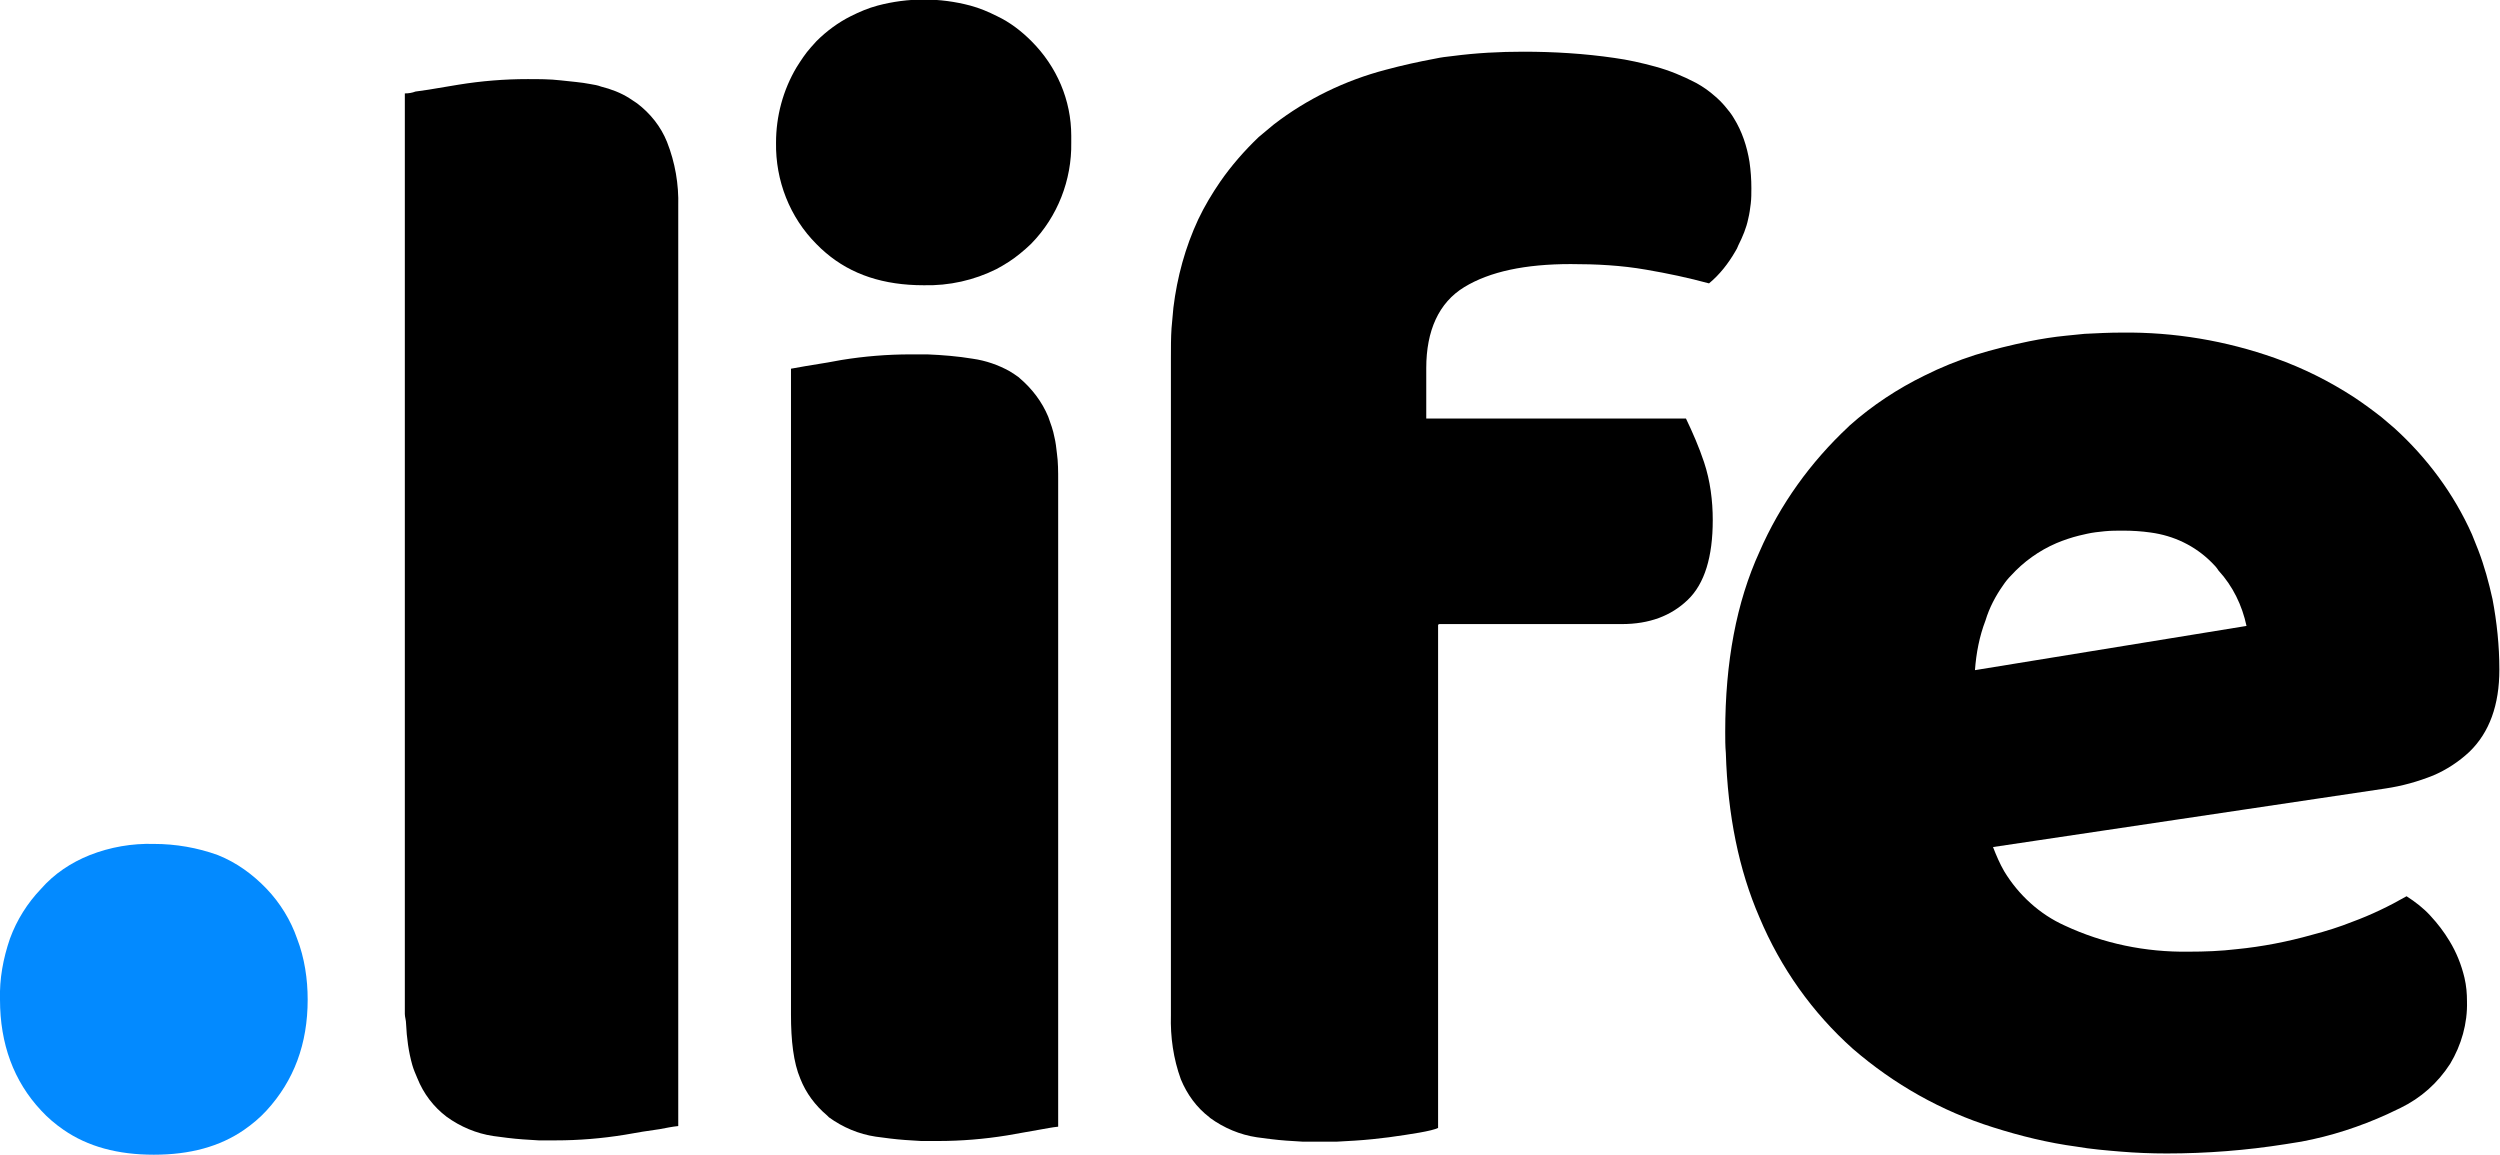 <?xml version="1.0" encoding="utf-8"?>
<!-- Generator: Adobe Illustrator 21.1.0, SVG Export Plug-In . SVG Version: 6.00 Build 0)  -->
<svg version="1.1" id="Layer_1" xmlns="http://www.w3.org/2000/svg" xmlns:xlink="http://www.w3.org/1999/xlink" x="0px" y="0px"
	 viewBox="0 0 401.4 185.5" style="enable-background:new 0 0 401.4 185.5;" xml:space="preserve">
<style type="text/css">
	.st0{fill:#038AFF;}
</style>
<title>logo.life</title>
<g id="Layer_2">
	<g id="Layer_1-2">
		<g id="Layer_2-2">
			<path class="st0" d="M42.8,142.7c-2.2-2.3-4.8-4.2-7.8-5.4c-3.3-1.2-6.8-1.8-10.3-1.8c-3.5-0.1-7,0.5-10.3,1.8
				c-3,1.2-5.7,3-7.8,5.4c-2.2,2.3-3.9,5-5,8c-1.1,3.2-1.7,6.5-1.6,9.8c0,7.1,2.2,13.1,6.6,17.8c1.1,1.2,2.3,2.2,3.6,3.1
				c3.9,2.7,8.7,4,14.5,4s10.6-1.3,14.5-4c1.3-0.9,2.5-1.9,3.6-3.1c4.4-4.8,6.6-10.7,6.6-17.8c0-3.3-0.5-6.7-1.7-9.8
				C46.7,147.8,45,145,42.8,142.7z"/>
			<path d="M94.8,13.5c-1.5-0.3-3.1-0.4-4.8-0.6s-3.5-0.2-5.3-0.2c-3.7,0-7.4,0.3-11.1,0.9l-4.8,0.8l-2.1,0.3
				C66.2,14.9,65.6,15,65,15v147.8c0,0.5,0.2,1,0.2,1.6c0.1,2.2,0.4,4.5,1,6.6c0.2,0.7,0.5,1.4,0.8,2.1c1,2.5,2.6,4.6,4.7,6.2
				c2.2,1.6,4.8,2.7,7.5,3.1c0.7,0.1,1.5,0.2,2.3,0.3c1.6,0.2,3.2,0.3,5,0.4c0.9,0,1.8,0,2.7,0c3.7,0,7.4-0.3,11.1-0.9l2.9-0.5
				l2.7-0.4c1.1-0.2,2-0.4,3-0.5V33.1c0.1-3.5-0.5-7-1.8-10.3c-1-2.5-2.7-4.6-4.8-6.2c-0.4-0.3-0.8-0.5-1.2-0.8
				c-1.4-0.9-3-1.5-4.6-1.9C96,13.7,95.4,13.6,94.8,13.5z"/>
			<path d="M282.5,88.6c-3.7,8.1-5.5,17.7-5.5,28.9c0,1.1,0,2.3,0.1,3.4c0.3,10,2.1,18.8,5.4,26.4c3.4,8.1,8.5,15.3,15,21.1
				c6.6,5.7,14.2,10,22.5,12.6c4.4,1.4,8.9,2.5,13.4,3.1c2.3,0.4,4.7,0.6,7.1,0.8c2.4,0.2,4.9,0.3,7.4,0.3c6.4,0,12.8-0.5,19.1-1.5
				c0.8-0.1,1.7-0.3,2.5-0.4c4.8-0.9,9.4-2.4,13.8-4.4c0.7-0.3,1.4-0.7,2.1-1c3.3-1.6,6-4,8-7.1c1.8-3,2.8-6.5,2.7-10
				c0-1.3-0.1-2.5-0.4-3.8c-0.5-2.1-1.3-4.1-2.4-5.9c-0.9-1.5-1.9-2.8-3.1-4.1c-1.1-1.2-2.4-2.2-3.8-3.1c-2.8,1.6-5.7,3-8.7,4.1
				c-2,0.8-4.2,1.5-6.5,2.1c-3.9,1.1-8,1.9-12.1,2.3c-2.5,0.3-5.1,0.4-7.7,0.4c-6.9,0.1-13.7-1.3-19.9-4.2c-4-1.8-7.4-4.9-9.7-8.7
				c-0.7-1.2-1.3-2.6-1.8-3.9l63-9.4c2.7-0.4,5.2-1.1,7.7-2.1c2.1-0.9,4.1-2.2,5.8-3.8c3.2-3.1,4.8-7.5,4.8-13.2
				c0-3.8-0.4-7.6-1.1-11.3c-0.6-2.7-1.3-5.3-2.3-7.9c-0.3-0.8-0.7-1.7-1-2.5c-2.9-6.5-7.2-12.3-12.5-17.1c-0.7-0.6-1.4-1.2-2-1.7
				c-1.4-1.1-2.9-2.2-4.4-3.2c-4-2.6-8.2-4.7-12.7-6.3c-7.9-2.8-16.2-4.2-24.6-4.1c-2,0-4,0.1-6,0.2c-1,0.1-2,0.2-3,0.3
				c-2,0.2-3.9,0.5-5.9,0.9c-2.9,0.6-5.8,1.3-8.7,2.2c-2.8,0.9-5.5,2-8.1,3.3c-4.3,2.1-8.4,4.8-12,8l-0.2,0.2
				C290.7,74.2,285.8,81,282.5,88.6z M321.6,94c0.4-0.6,0.8-1.1,1.3-1.6c2-2.2,4.5-4,7.3-5.2c1.2-0.5,2.4-0.9,3.6-1.2
				c0.4-0.1,0.9-0.2,1.3-0.3c0.9-0.2,1.8-0.3,2.8-0.4c1-0.1,2-0.1,3-0.1c1.5,0,3,0.1,4.4,0.3c3.7,0.5,7.1,2.1,9.8,4.8
				c0.4,0.4,0.8,0.8,1.1,1.3c2.3,2.5,3.8,5.6,4.5,8.9l-43.6,7.1c0.2-2.7,0.7-5.4,1.7-8C319.4,97.6,320.4,95.7,321.6,94z"/>
			<path d="M165.6,6.6c-1.6-1.6-3.4-3-5.5-4c-1.4-0.7-2.8-1.3-4.3-1.7c-4.9-1.3-10-1.3-14.9,0c-1.5,0.4-2.9,1-4.3,1.7
				c-2,1-3.9,2.4-5.5,4c-0.3,0.3-0.6,0.7-0.9,1c-0.9,1-1.6,2.1-2.3,3.2c-2.2,3.7-3.3,7.9-3.3,12.1c-0.1,6.1,2.2,12,6.5,16.3
				c0.5,0.5,1,1,1.5,1.4c4.1,3.5,9.3,5.2,15.7,5.2c4.1,0.1,8.1-0.8,11.7-2.6c1.3-0.7,2.6-1.5,3.8-2.5c0.6-0.5,1.2-1,1.7-1.5l0.1-0.1
				c4.2-4.3,6.5-10.2,6.4-16.2c0-0.4,0-0.7,0-1.1C172,16.1,169.7,10.7,165.6,6.6z"/>
			<path d="M162.1,59.6c-1.8-1-3.8-1.7-5.9-2c-2.4-0.4-4.9-0.6-7.3-0.7c-0.9,0-1.8,0-2.7,0c-3.7,0-7.4,0.3-11.1,0.9l-2.2,0.4
				c-2.5,0.4-4.9,0.8-5.9,1v103.7c0,4.2,0.4,7.7,1.5,10.3c0.9,2.3,2.4,4.3,4.3,5.9c0.1,0.1,0.2,0.2,0.3,0.3c2.2,1.6,4.8,2.7,7.5,3.1
				c0.7,0.1,1.5,0.2,2.3,0.3c1.6,0.2,3.2,0.3,5,0.4c0.9,0,1.8,0,2.7,0c3.7,0,7.4-0.3,11.1-0.9l5.1-0.9c1.2-0.2,2.1-0.4,3.1-0.5V77.2
				c0-1.5,0-3-0.2-4.4c-0.1-0.9-0.2-1.8-0.4-2.6c-0.2-1.1-0.6-2.2-1-3.3c-1-2.4-2.6-4.5-4.6-6.2l-0.1-0.1
				C163.2,60.3,162.6,59.9,162.1,59.6z"/>
			<path d="M229,59.1L229,59.1c0-6,2-10.5,6.1-13s9.8-3.7,17.1-3.7c4.1,0,8.1,0.2,12.1,0.9c3.5,0.6,6.8,1.3,10.1,2.2
				c1.7-1.4,3.1-3.2,4.2-5.1c0.2-0.3,0.4-0.7,0.5-1c0.7-1.4,1.3-2.8,1.6-4.3c0.2-0.8,0.3-1.6,0.4-2.4c0.1-0.8,0.1-1.7,0.1-2.5
				c0-1.4-0.1-2.8-0.3-4.2c-0.4-2.5-1.2-4.9-2.5-7c-0.4-0.7-0.9-1.3-1.4-1.9c-0.5-0.6-1.1-1.2-1.7-1.7c-0.9-0.8-1.9-1.5-3-2.1
				c-2.1-1.1-4.3-2-6.5-2.6c-2.2-0.6-4.4-1.1-6.6-1.4c-4.8-0.7-9.7-1-14.6-1c-3.8,0-7.6,0.2-11.4,0.7c-0.9,0.1-1.8,0.2-2.7,0.4
				c-2.7,0.5-5.4,1.1-8,1.8c-6.5,1.7-12.7,4.7-18,8.8c-0.8,0.7-1.6,1.3-2.4,2c-2.3,2.2-4.4,4.6-6.2,7.2c-1.3,1.9-2.5,3.9-3.5,6
				c-2.1,4.5-3.4,9.3-4,14.2c-0.1,1.1-0.2,2.2-0.3,3.3c-0.1,1.5-0.1,3.1-0.1,4.8v105.5c-0.1,3.5,0.4,7,1.6,10.3
				c1,2.4,2.5,4.5,4.6,6.1l0.1,0.1c2.2,1.6,4.8,2.7,7.5,3.1c0.7,0.1,1.5,0.2,2.3,0.3c1.6,0.2,3.2,0.3,5,0.4c0.9,0,1.8,0,2.7,0
				c0.9,0,1.9,0,2.9,0c1.9-0.1,3.8-0.2,5.7-0.4c0.9-0.1,1.7-0.2,2.6-0.3c3.6-0.5,6.9-1,7.9-1.5v-80.8l0.2-0.1h29.3
				c4.4,0,7.9-1.3,10.6-3.9s4-6.9,4-12.8c0-3.1-0.4-6.3-1.4-9.3c-0.8-2.4-1.8-4.7-2.9-7H229V59.1z"/>
		</g>
	</g>
</g>
</svg>

